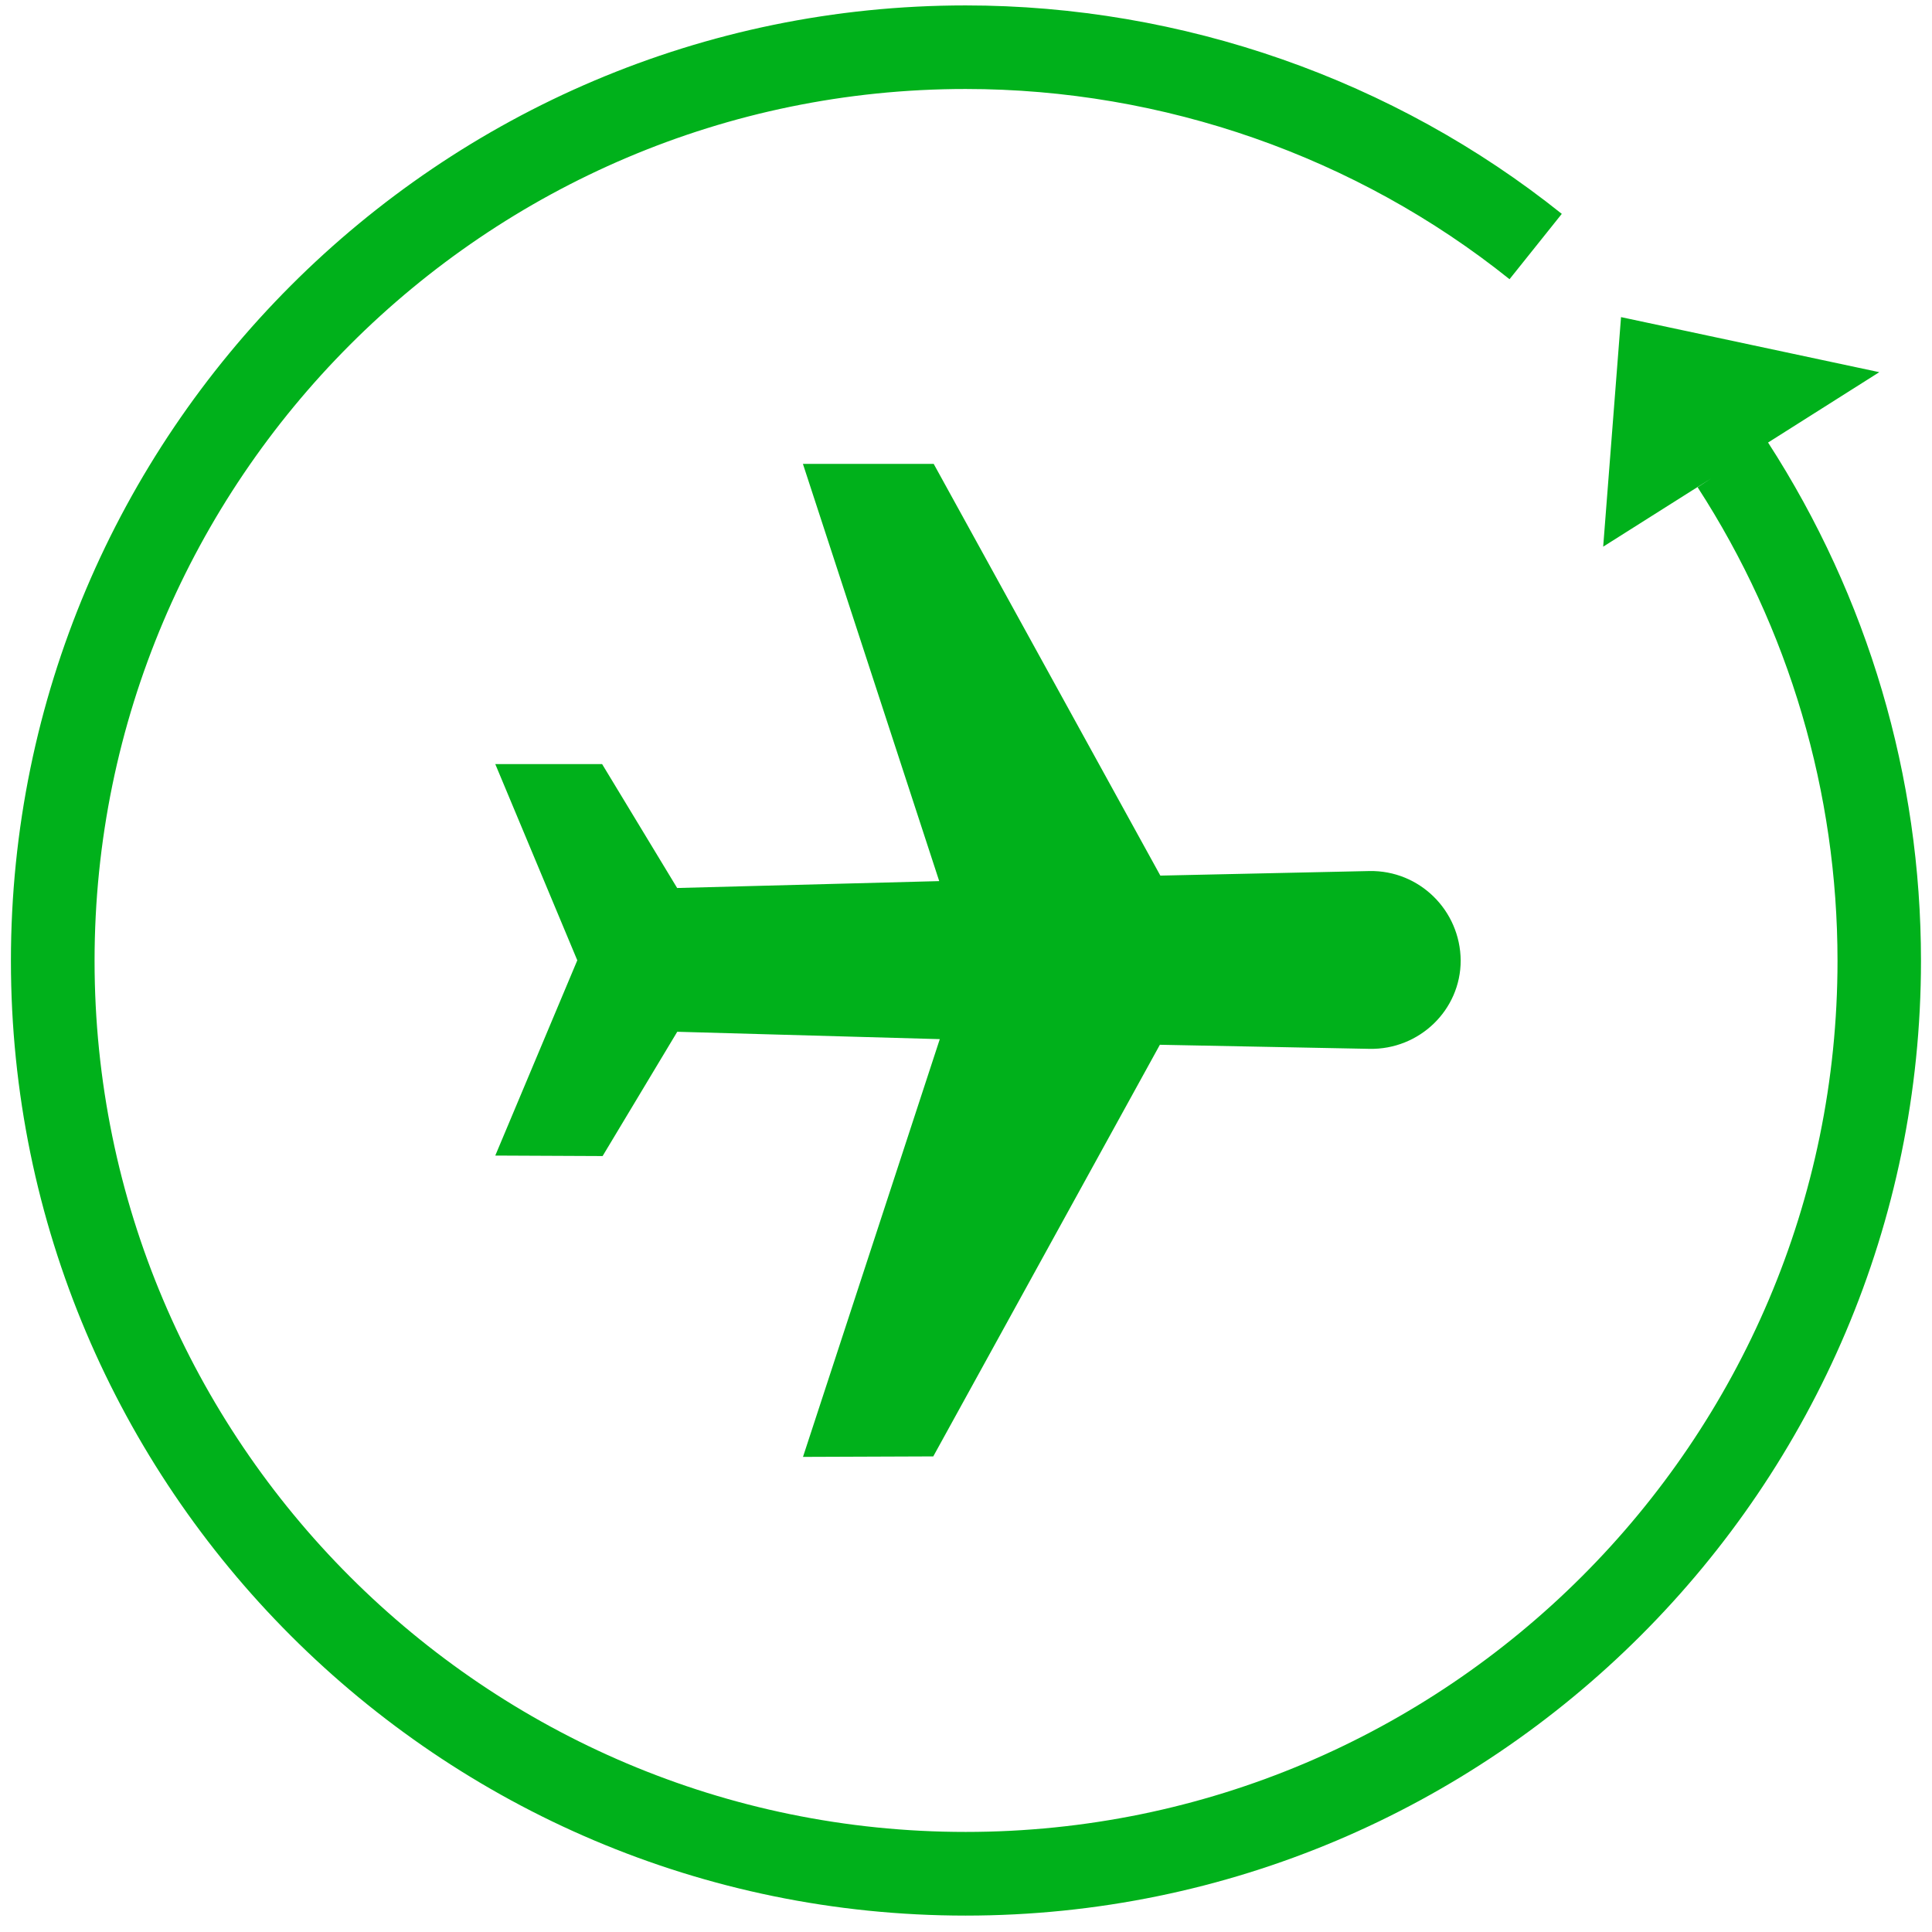 <svg width="118" height="118" viewBox="0 0 118 118" fill="none" xmlns="http://www.w3.org/2000/svg" xmlns:xlink="http://www.w3.org/1999/xlink">
<path d="M56.997,88.959L70.841,63.811L83.642,64.06C86.68,64.119 89.214,61.698 89.214,58.66C89.185,55.593 86.686,53.147 83.642,53.2L70.87,53.479L57.026,28.331L49.039,28.331L57.364,53.815L41.358,54.236L36.775,46.668L30.25,46.668L35.259,58.653L30.25,70.578L36.805,70.608L41.364,63.017L57.399,63.467L49.044,88.982L57.008,88.952L56.997,88.959Z" fill="#00B11B"/>
<path d="M107.995,27.024L114.78,22.731L99.007,19.368L97.917,33.389L104.502,29.227L103.685,29.76C109.274,38.393 112.229,48.406 112.229,58.685C112.229,88.019 88.342,111.888 58.979,111.888C29.616,111.888 5.776,88.026 5.776,58.685C5.776,29.344 29.644,5.435 58.979,5.435C71.052,5.435 82.847,9.562 92.197,17.053L95.389,13.062C85.139,4.855 72.207,0.331 58.974,0.331C26.821,0.331 0.667,26.51 0.667,58.685C0.667,90.86 26.827,116.998 58.974,116.998C91.126,116.998 117.327,90.837 117.327,58.685C117.327,47.423 114.094,36.481 107.984,27.023L107.995,27.024Z" fill="#00B11B"/>
</svg>
